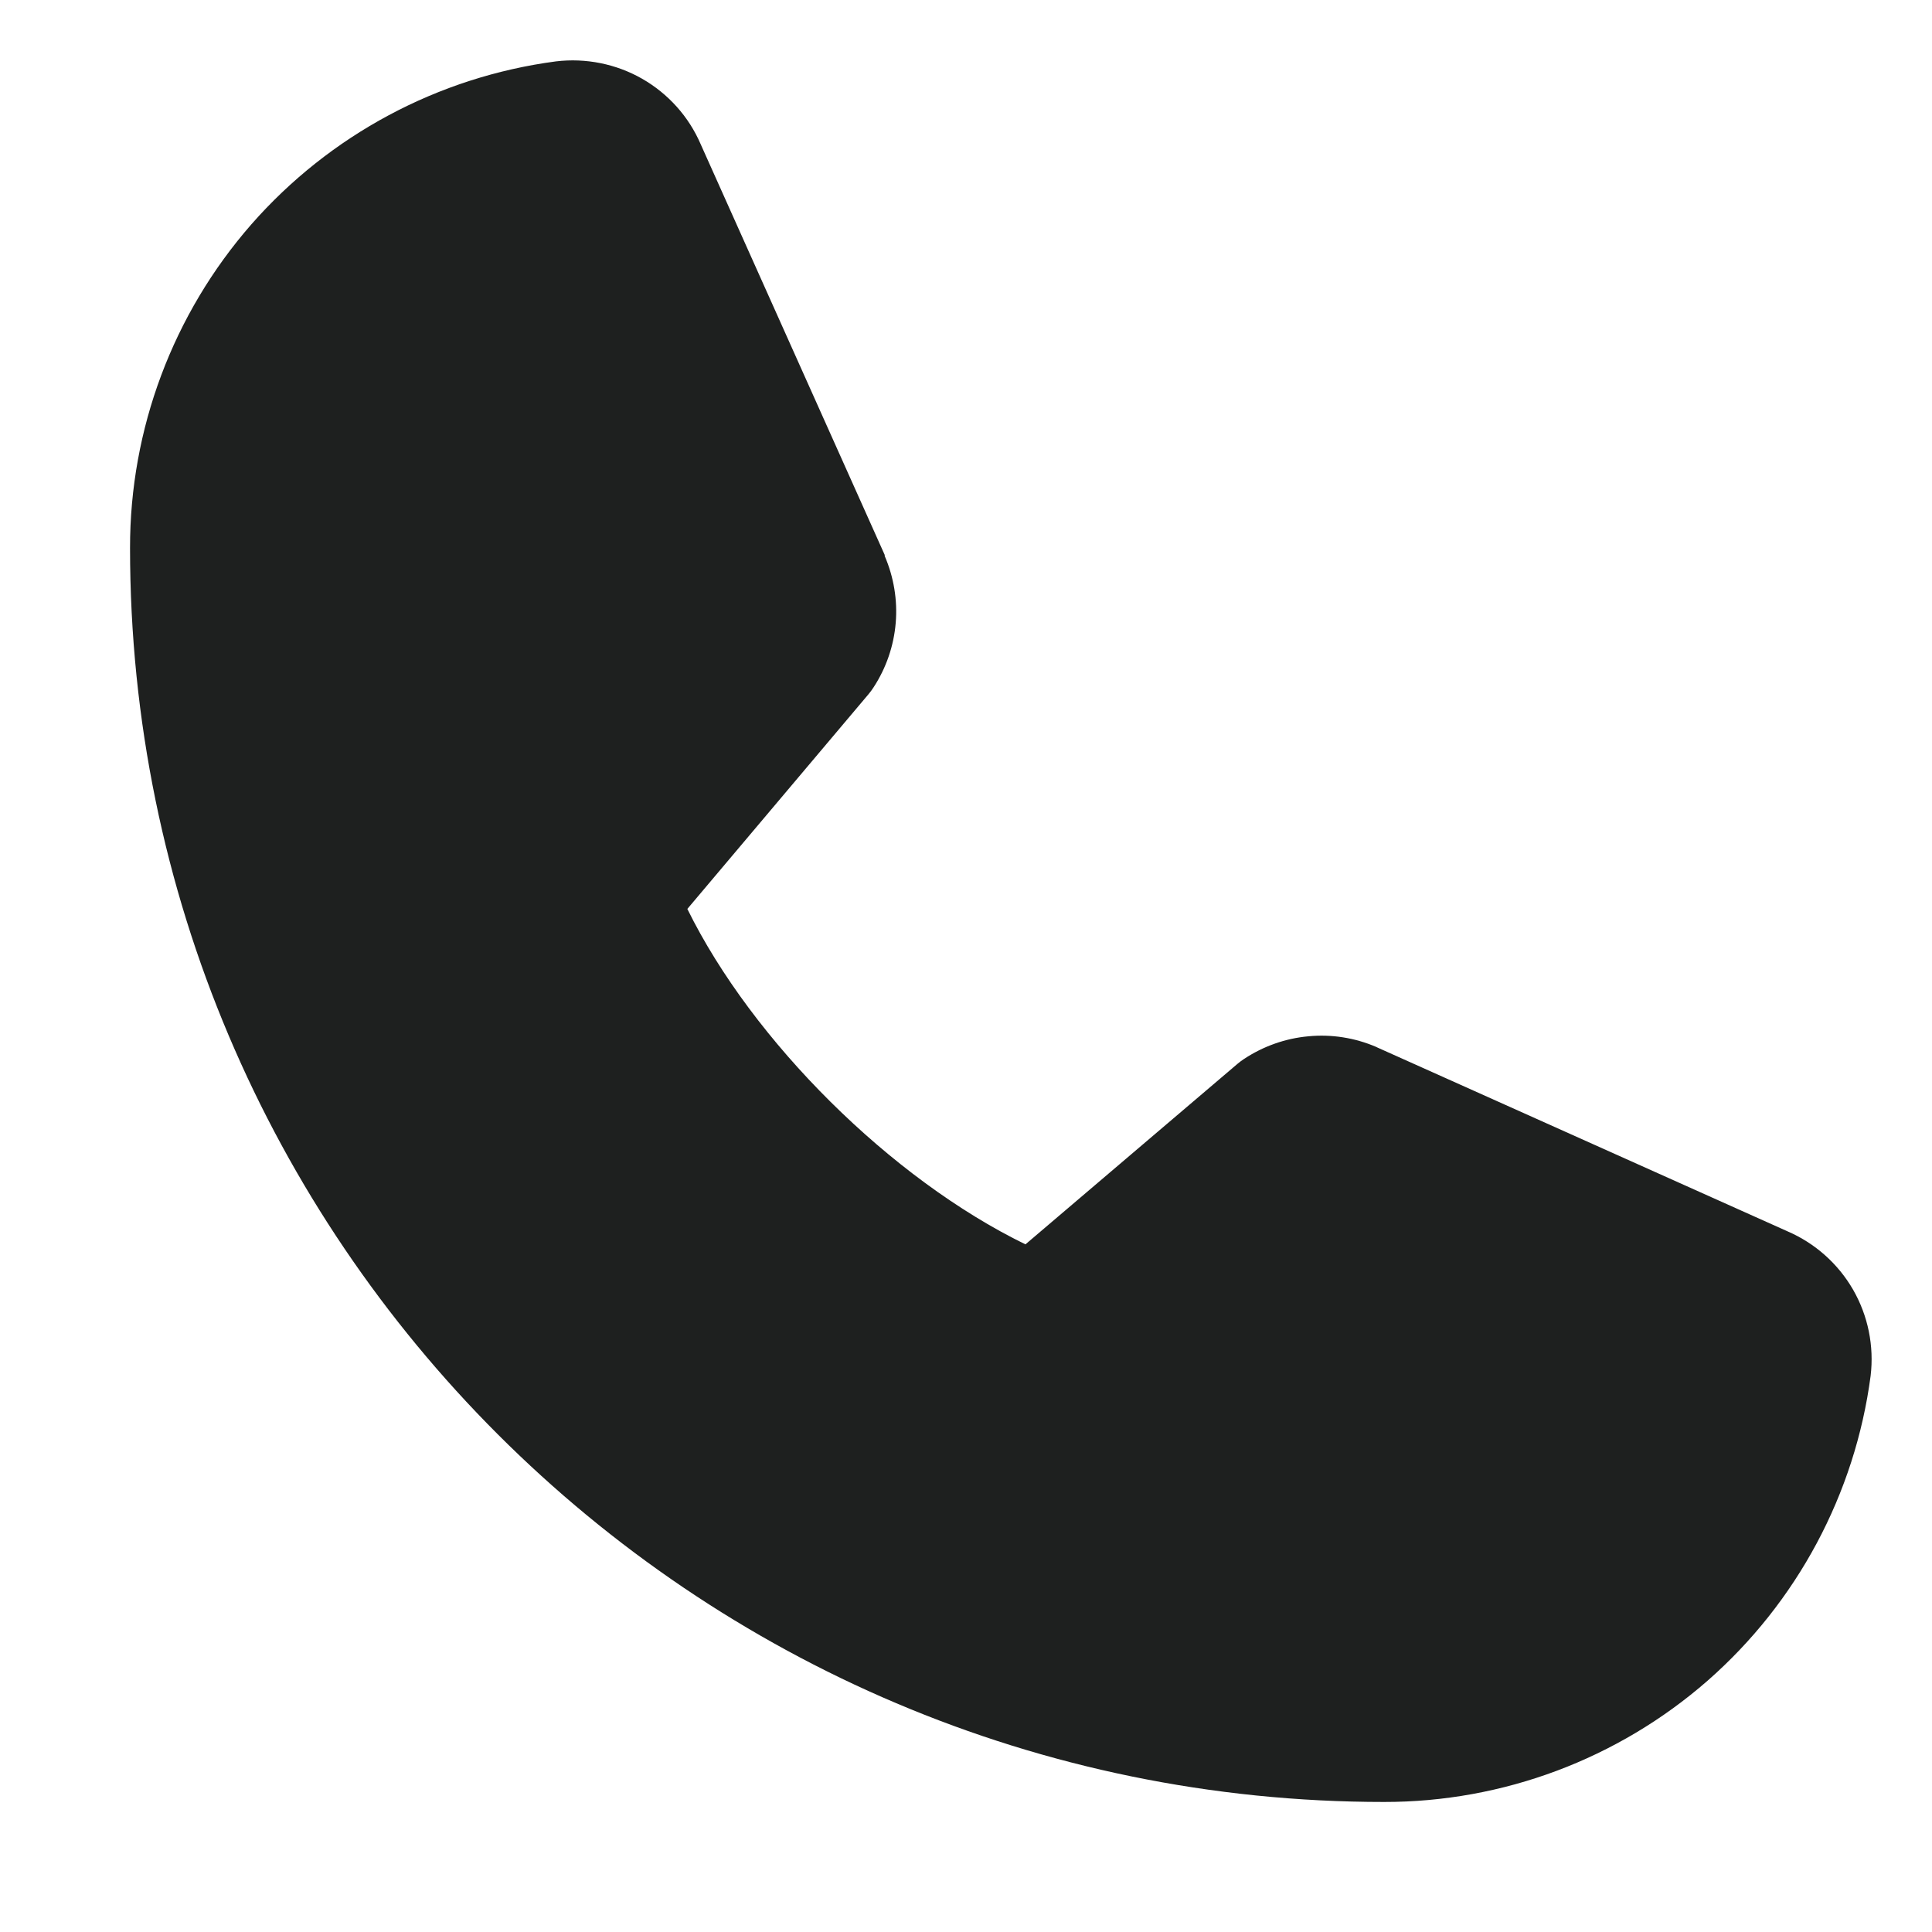 <svg width="13" height="13" viewBox="0 0 13 13" fill="none" xmlns="http://www.w3.org/2000/svg">
<path d="M12.587 9.258C12.482 10.052 12.092 10.781 11.49 11.309C10.887 11.836 10.113 12.126 9.313 12.125C4.66 12.125 0.875 8.34 0.875 3.687C0.874 2.887 1.164 2.113 1.691 1.51C2.219 0.908 2.947 0.518 3.741 0.413C3.942 0.389 4.146 0.43 4.321 0.53C4.497 0.631 4.635 0.785 4.715 0.971L5.953 3.734V3.741C6.014 3.883 6.04 4.038 6.027 4.192C6.014 4.346 5.963 4.495 5.878 4.625C5.868 4.641 5.857 4.655 5.845 4.67L4.625 6.116C5.064 7.008 5.997 7.933 6.9 8.373L8.326 7.159C8.34 7.147 8.355 7.136 8.37 7.126C8.5 7.04 8.649 6.987 8.804 6.973C8.96 6.958 9.116 6.983 9.259 7.044L9.267 7.048L12.027 8.285C12.213 8.365 12.368 8.503 12.469 8.678C12.57 8.854 12.611 9.057 12.587 9.258Z" fill="#1E201F"/>
</svg>
